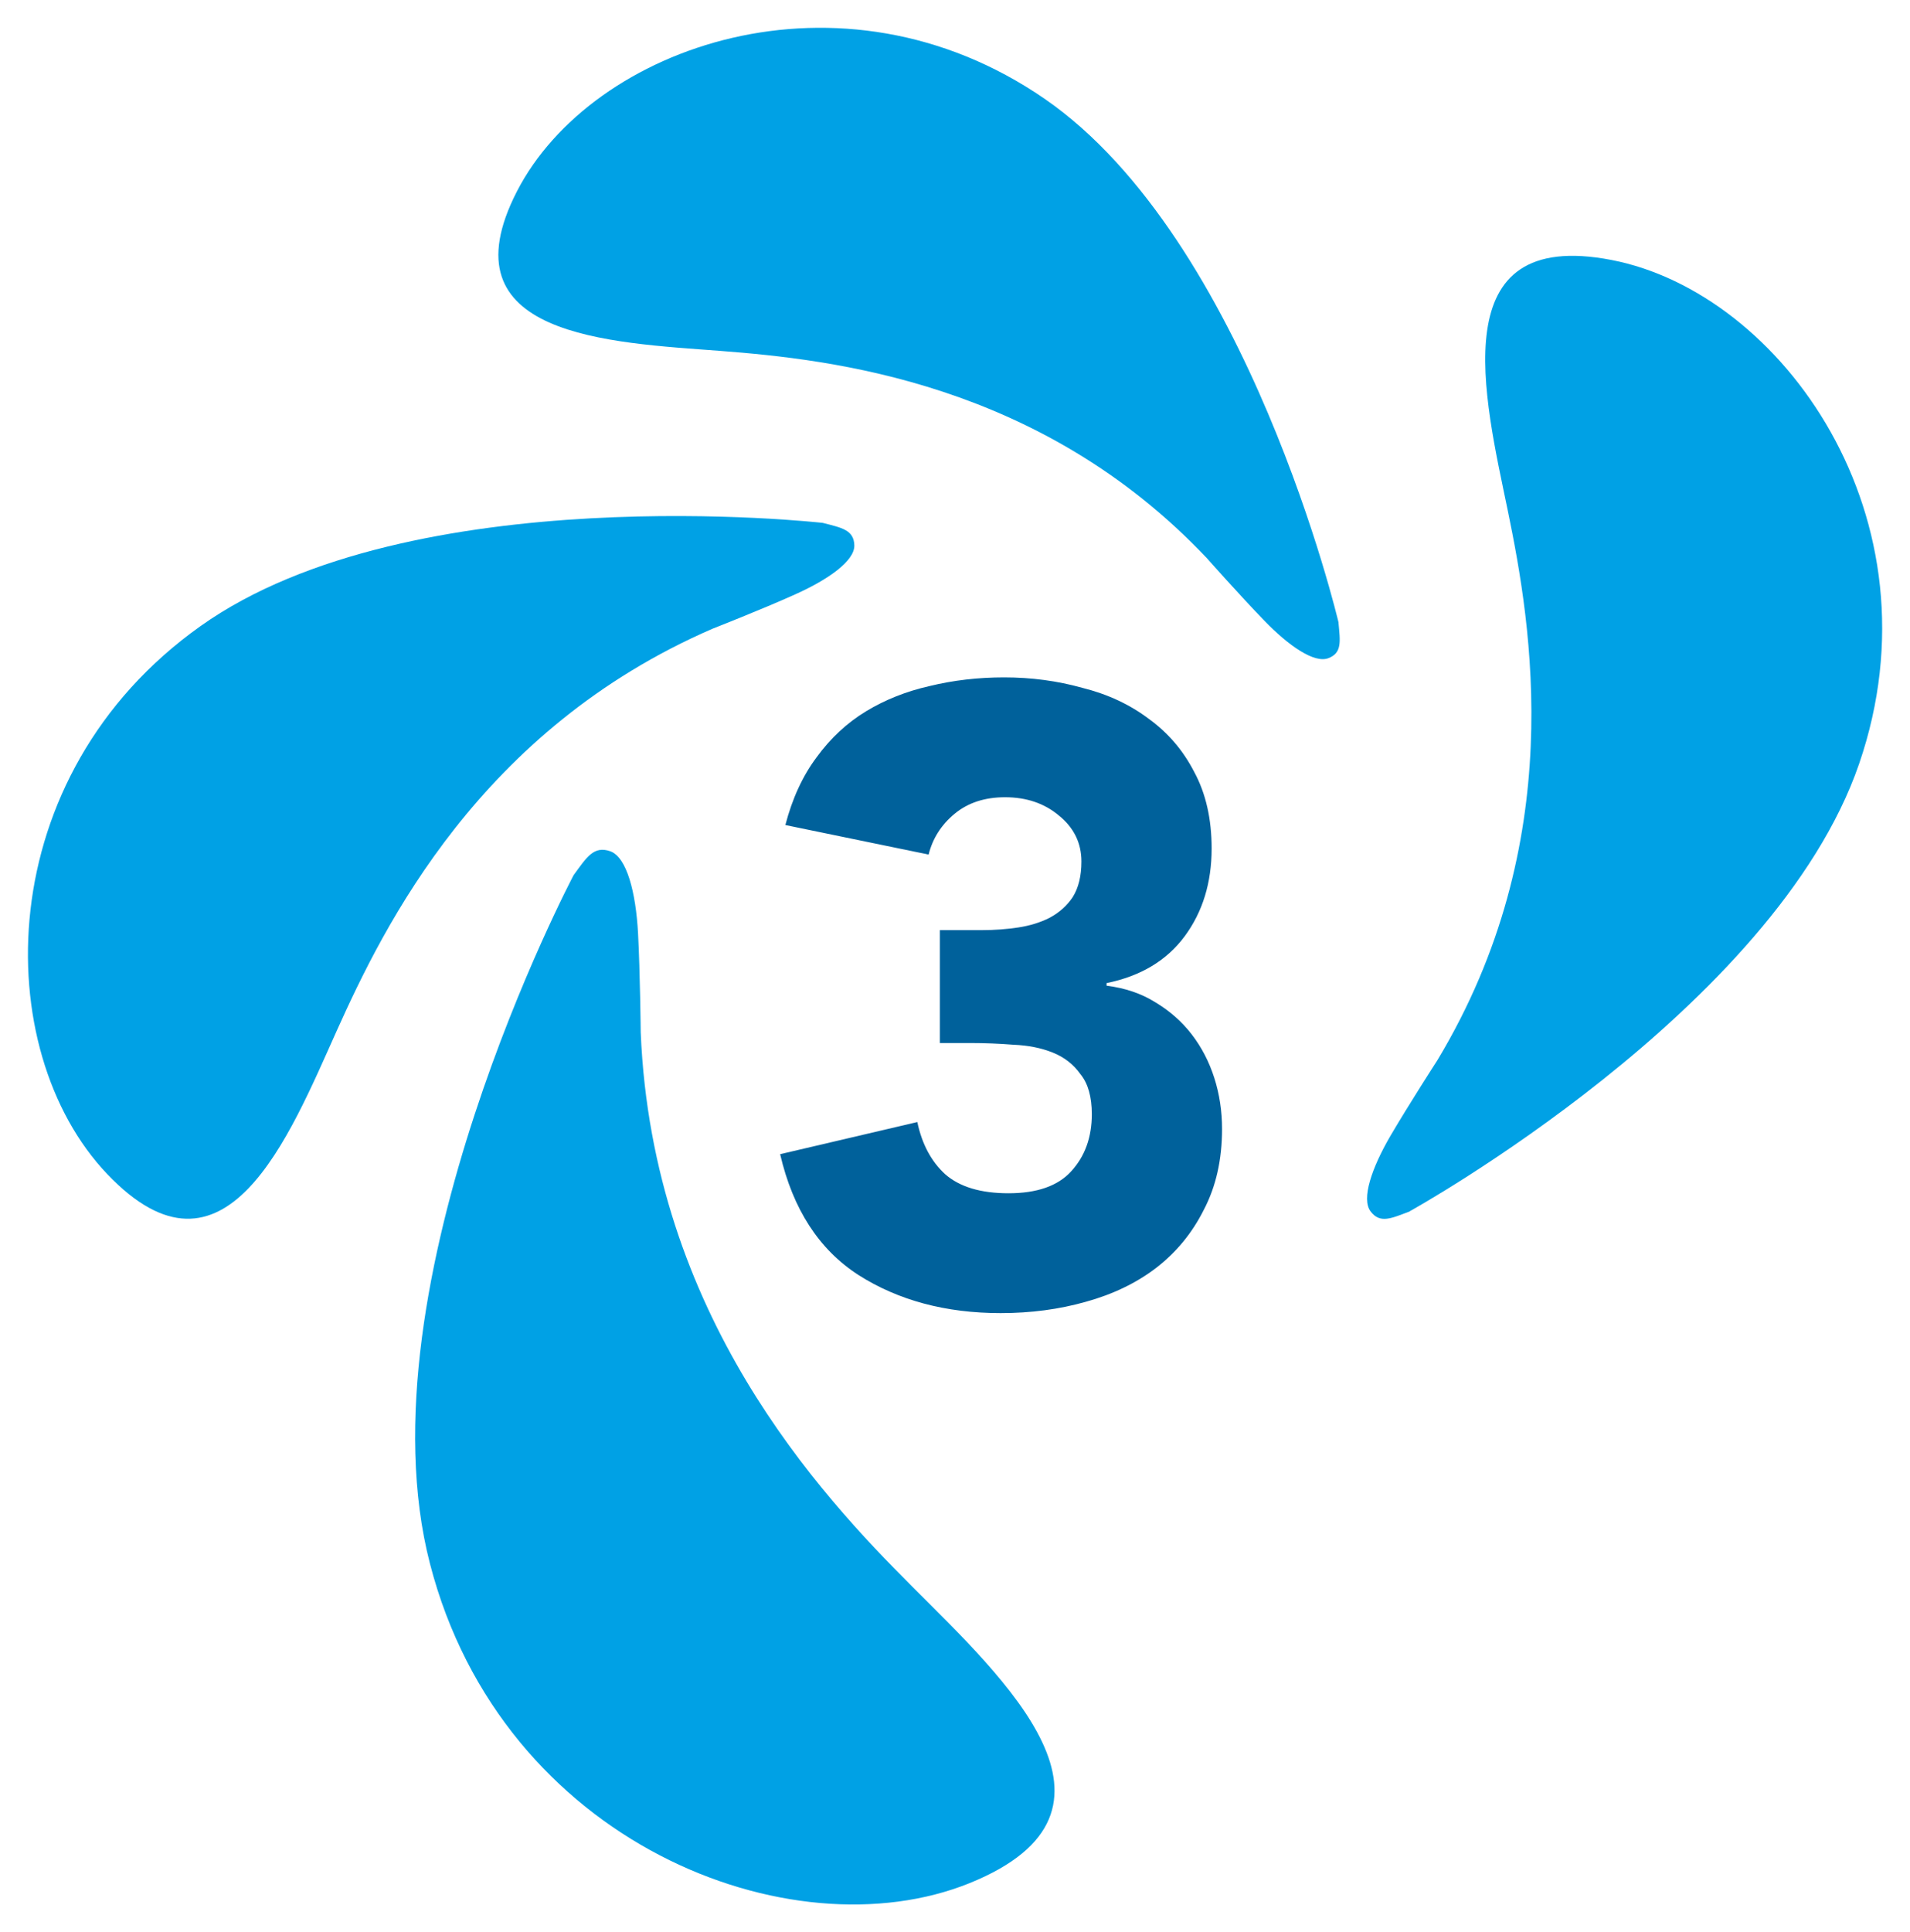 <svg xmlns="http://www.w3.org/2000/svg" fill="none" height="89" viewBox="0 0 88 89" width="88"><g fill="#00a1e5"><path d="m64.95 55.79s16.821-9.296 20.706-20.611c3.885-11.316-3.565-21.685-11.406-23.204-7.836-1.519-5.858 6.325-4.776 11.571s2.803 15.237-3.251 25.29c0 0-1.324 2.05-2.174 3.502-.845 1.457-1.339 2.879-.902 3.457s.953.322 1.808 0z"></path><path d="m61.673 28.68s-4.152-17.656-13.544-24.129c-9.392-6.473-20.87-2.434-24.312 4.264-3.442 6.698 4.281 6.959 9.387 7.348 5.106.394 14.74 1.442 22.401 9.546 0 0 1.535 1.733 2.653 2.884 1.113 1.151 2.293 1.969 2.942 1.723.644-.245.546-.777.469-1.636z"></path><path d="m37.903 24.083s-18.959-2.143-28.665 4.755c-9.717 6.898-9.737 19.522-4.302 25.234 5.435 5.711 8.398-1.744 10.577-6.591s6.6-13.882 17.321-18.525c0 0 2.262-.885 3.792-1.575 1.535-.685 2.756-1.549 2.736-2.265-.021-.711-.582-.808-1.458-1.033z"></path><path d="m26.429 40.307s-9.954 18.827-6.62 31.712c3.328 12.89 16.641 18.039 24.863 14.716 8.228-3.329 1.577-9.434-2.653-13.668-4.23-4.234-11.963-12.497-12.499-25.515 0 0-.026-2.71-.124-4.581-.103-1.866-.515-3.487-1.278-3.763-.762-.266-1.087.276-1.685 1.094z"></path></g><path d="m43.304 42.84h1.96c.56 0 1.107-.04 1.64-.12.533-.08 1.013-.227 1.44-.44.453-.24.813-.56 1.08-.96.267-.427.4-.973.4-1.64 0-.853-.347-1.56-1.04-2.12-.667-.56-1.493-.84-2.48-.84-.933 0-1.707.253-2.32.76-.613.507-1.013 1.133-1.2 1.88l-6.6-1.36c.32-1.227.8-2.267 1.44-3.12.64-.88 1.4-1.587 2.28-2.12s1.853-.92 2.92-1.16c1.093-.267 2.24-.4 3.44-.4 1.253 0 2.453.16 3.6.48 1.173.293 2.2.773 3.08 1.44.88.64 1.573 1.453 2.08 2.44.533.987.8 2.16.8 3.52 0 1.573-.413 2.92-1.24 4.04-.827 1.12-2.027 1.84-3.6 2.16v.12c.853.107 1.6.36 2.24.76.667.4 1.227.893 1.68 1.48.453.587.8 1.253 1.04 2s.36 1.533.36 2.36c0 1.413-.28 2.653-.84 3.72-.533 1.067-1.267 1.96-2.2 2.68-.907.693-1.987 1.213-3.24 1.56-1.227.347-2.533.52-3.92.52-2.533 0-4.72-.587-6.56-1.76-1.813-1.173-3.013-3.027-3.6-5.56l6.32-1.48c.213 1.013.64 1.813 1.28 2.4.667.587 1.64.88 2.92.88 1.307 0 2.267-.333 2.88-1 .64-.693.96-1.573.96-2.64 0-.8-.173-1.413-.52-1.84-.32-.453-.747-.787-1.28-1-.533-.213-1.133-.333-1.8-.36-.667-.053-1.333-.08-2-.08h-1.4z" fill="#00619b"></path></svg>